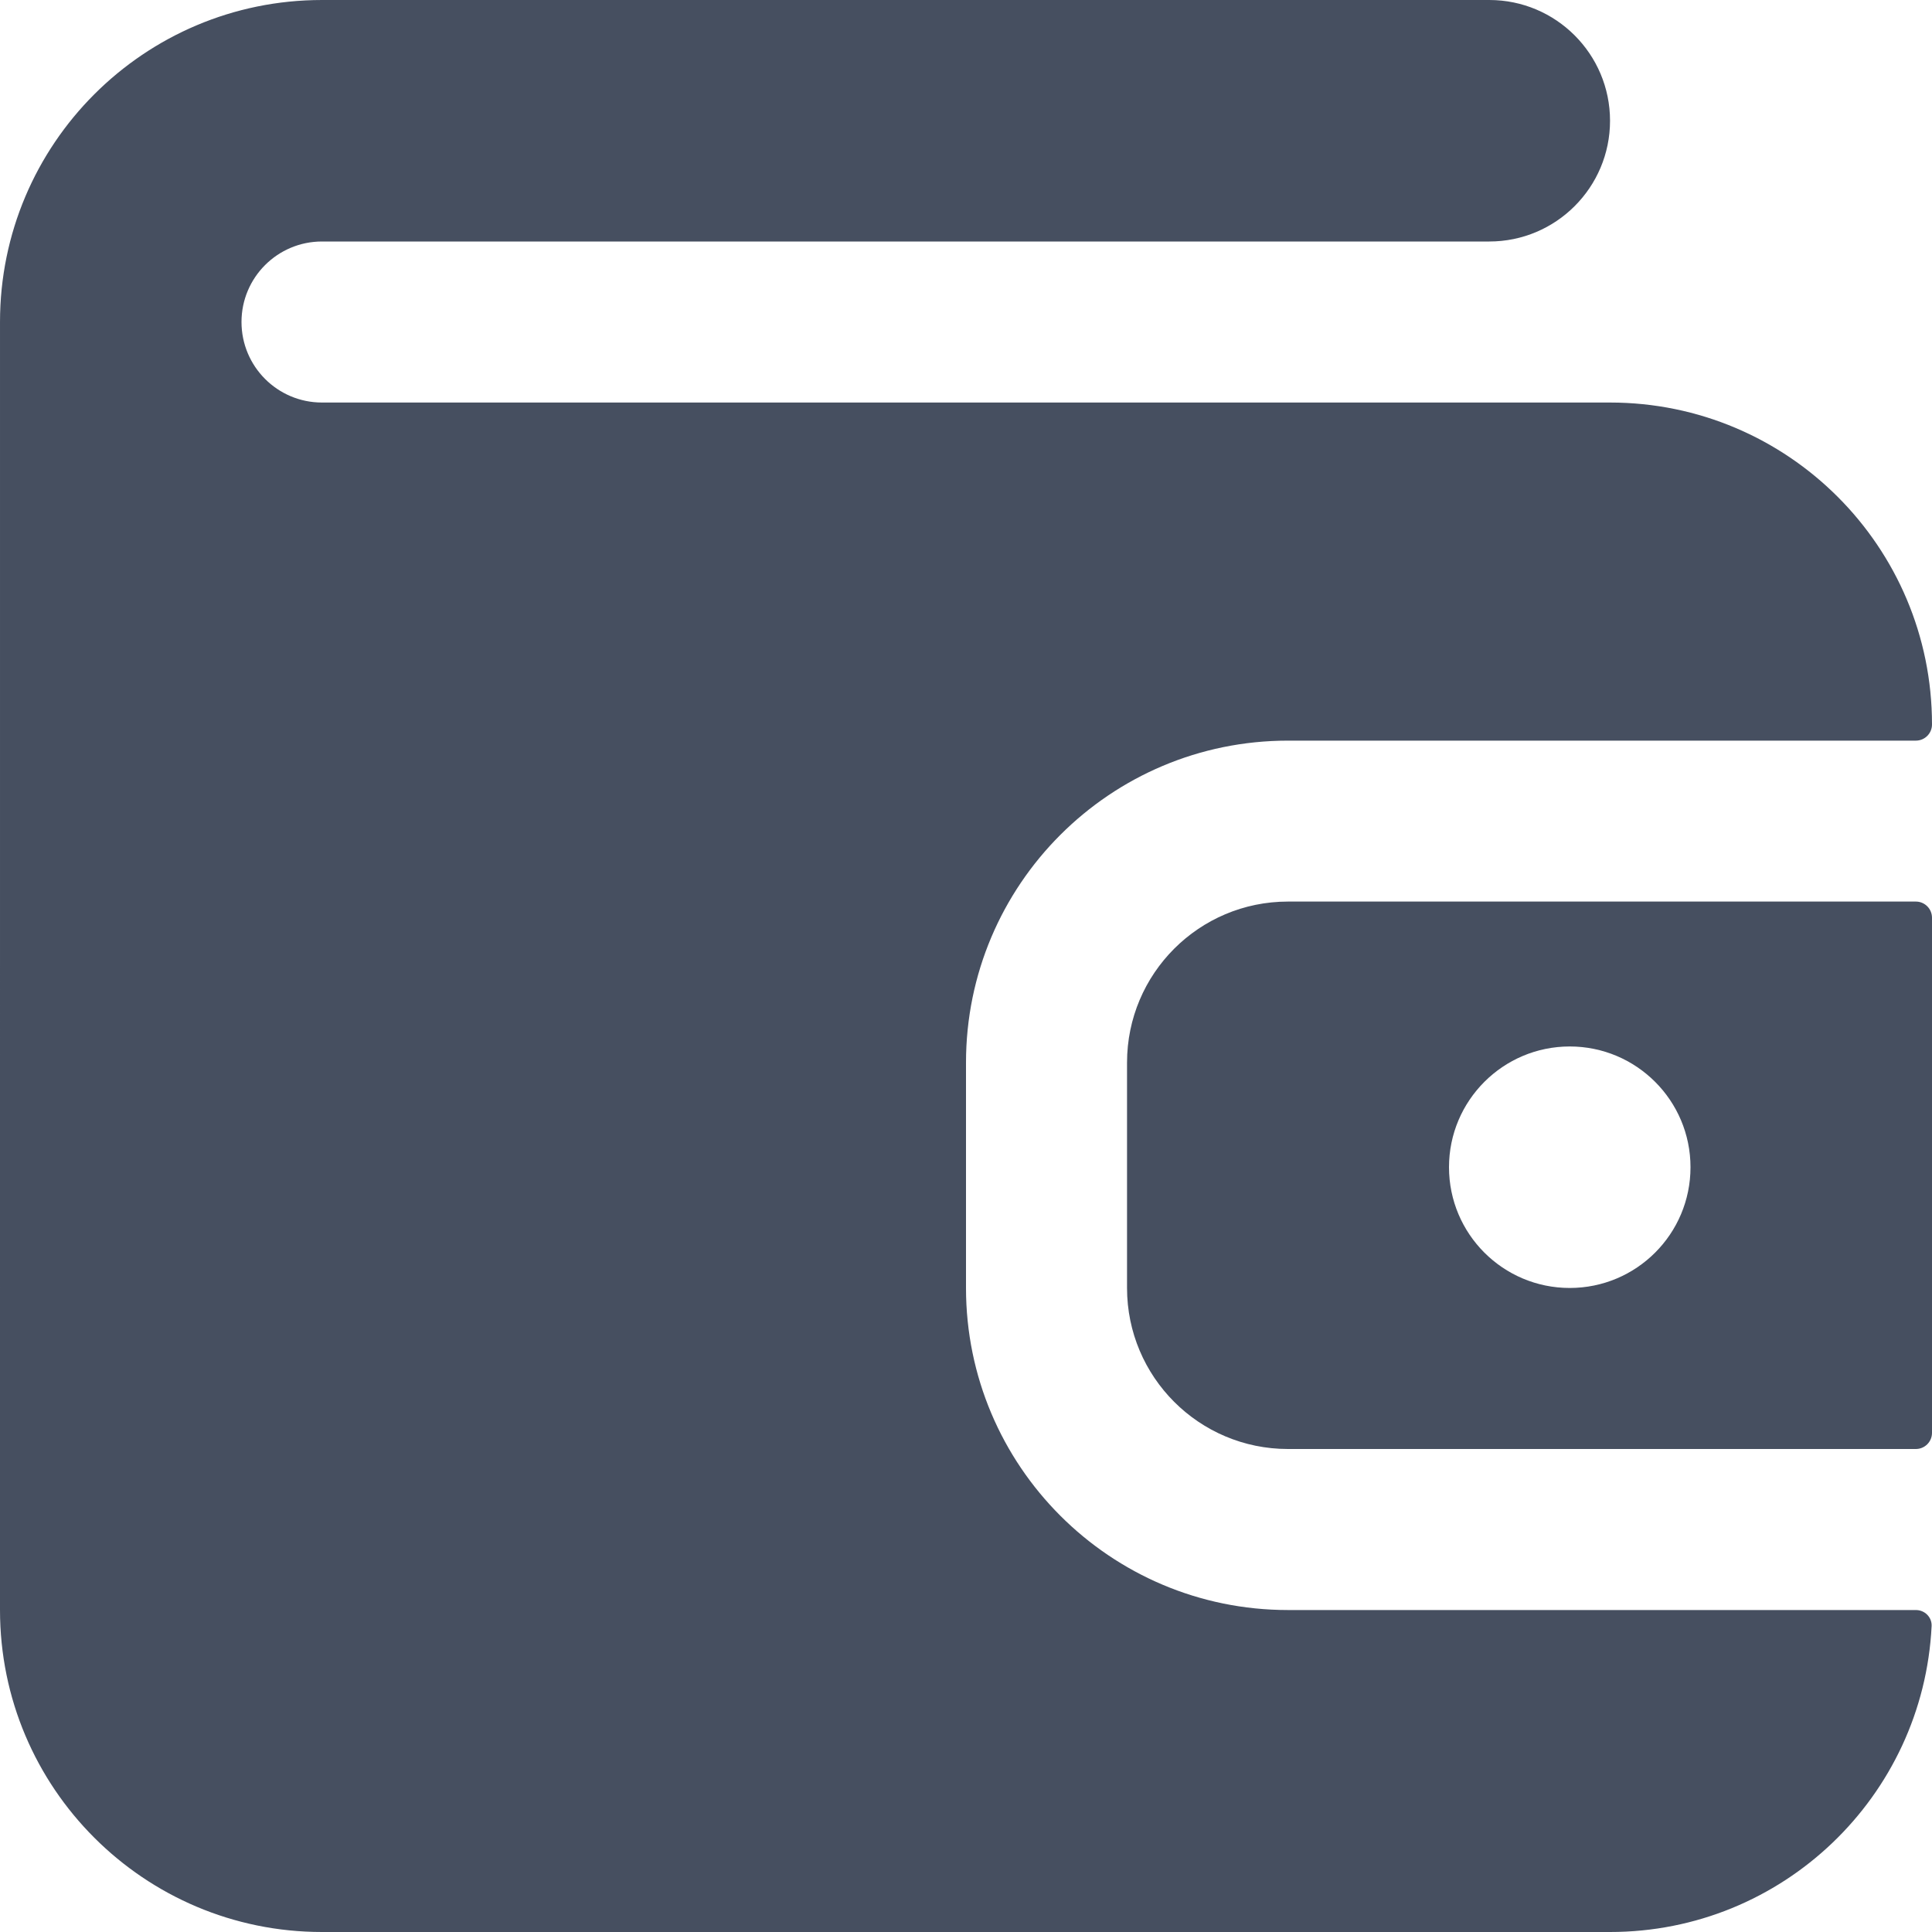 <svg width="20" height="20" viewBox="0 0 20 20" fill="none" xmlns="http://www.w3.org/2000/svg">
<path d="M3.333 1.99134e-05C1.492 2.23573e-05 8.17781e-05 1.492 7.18568e-05 3.333L0 16.667C-9.92135e-06 18.508 1.492 20 3.333 20H16.667C18.452 20 19.909 18.597 19.996 16.833C20 16.741 19.925 16.667 19.833 16.667L13.333 16.667C11.492 16.667 10 15.174 10 13.333V11C10 9.159 11.492 7.667 13.333 7.667H19.833C19.925 7.667 20 7.592 20 7.5C20 5.659 18.508 4.167 16.667 4.167H3.333C2.873 4.167 2.5 3.794 2.5 3.333C2.5 2.873 2.873 2.5 3.333 2.5H15.417C16.107 2.5 16.667 1.94 16.667 1.25C16.667 0.56 16.107 0 15.417 0L3.333 1.99134e-05Z" fill="#464F60"/>
<path fill-rule="evenodd" clip-rule="evenodd" d="M20 9.5C20 9.408 19.925 9.333 19.833 9.333H13.333C12.413 9.333 11.667 10.079 11.667 11V13.333C11.667 14.254 12.413 15 13.333 15H19.833C19.925 15 20 14.925 20 14.833V9.5ZM17.5 12.083C17.5 12.774 16.94 13.333 16.25 13.333C15.56 13.333 15 12.774 15 12.083C15 11.393 15.56 10.833 16.25 10.833C16.94 10.833 17.5 11.393 17.5 12.083Z" fill="#464F60"/>
</svg>
